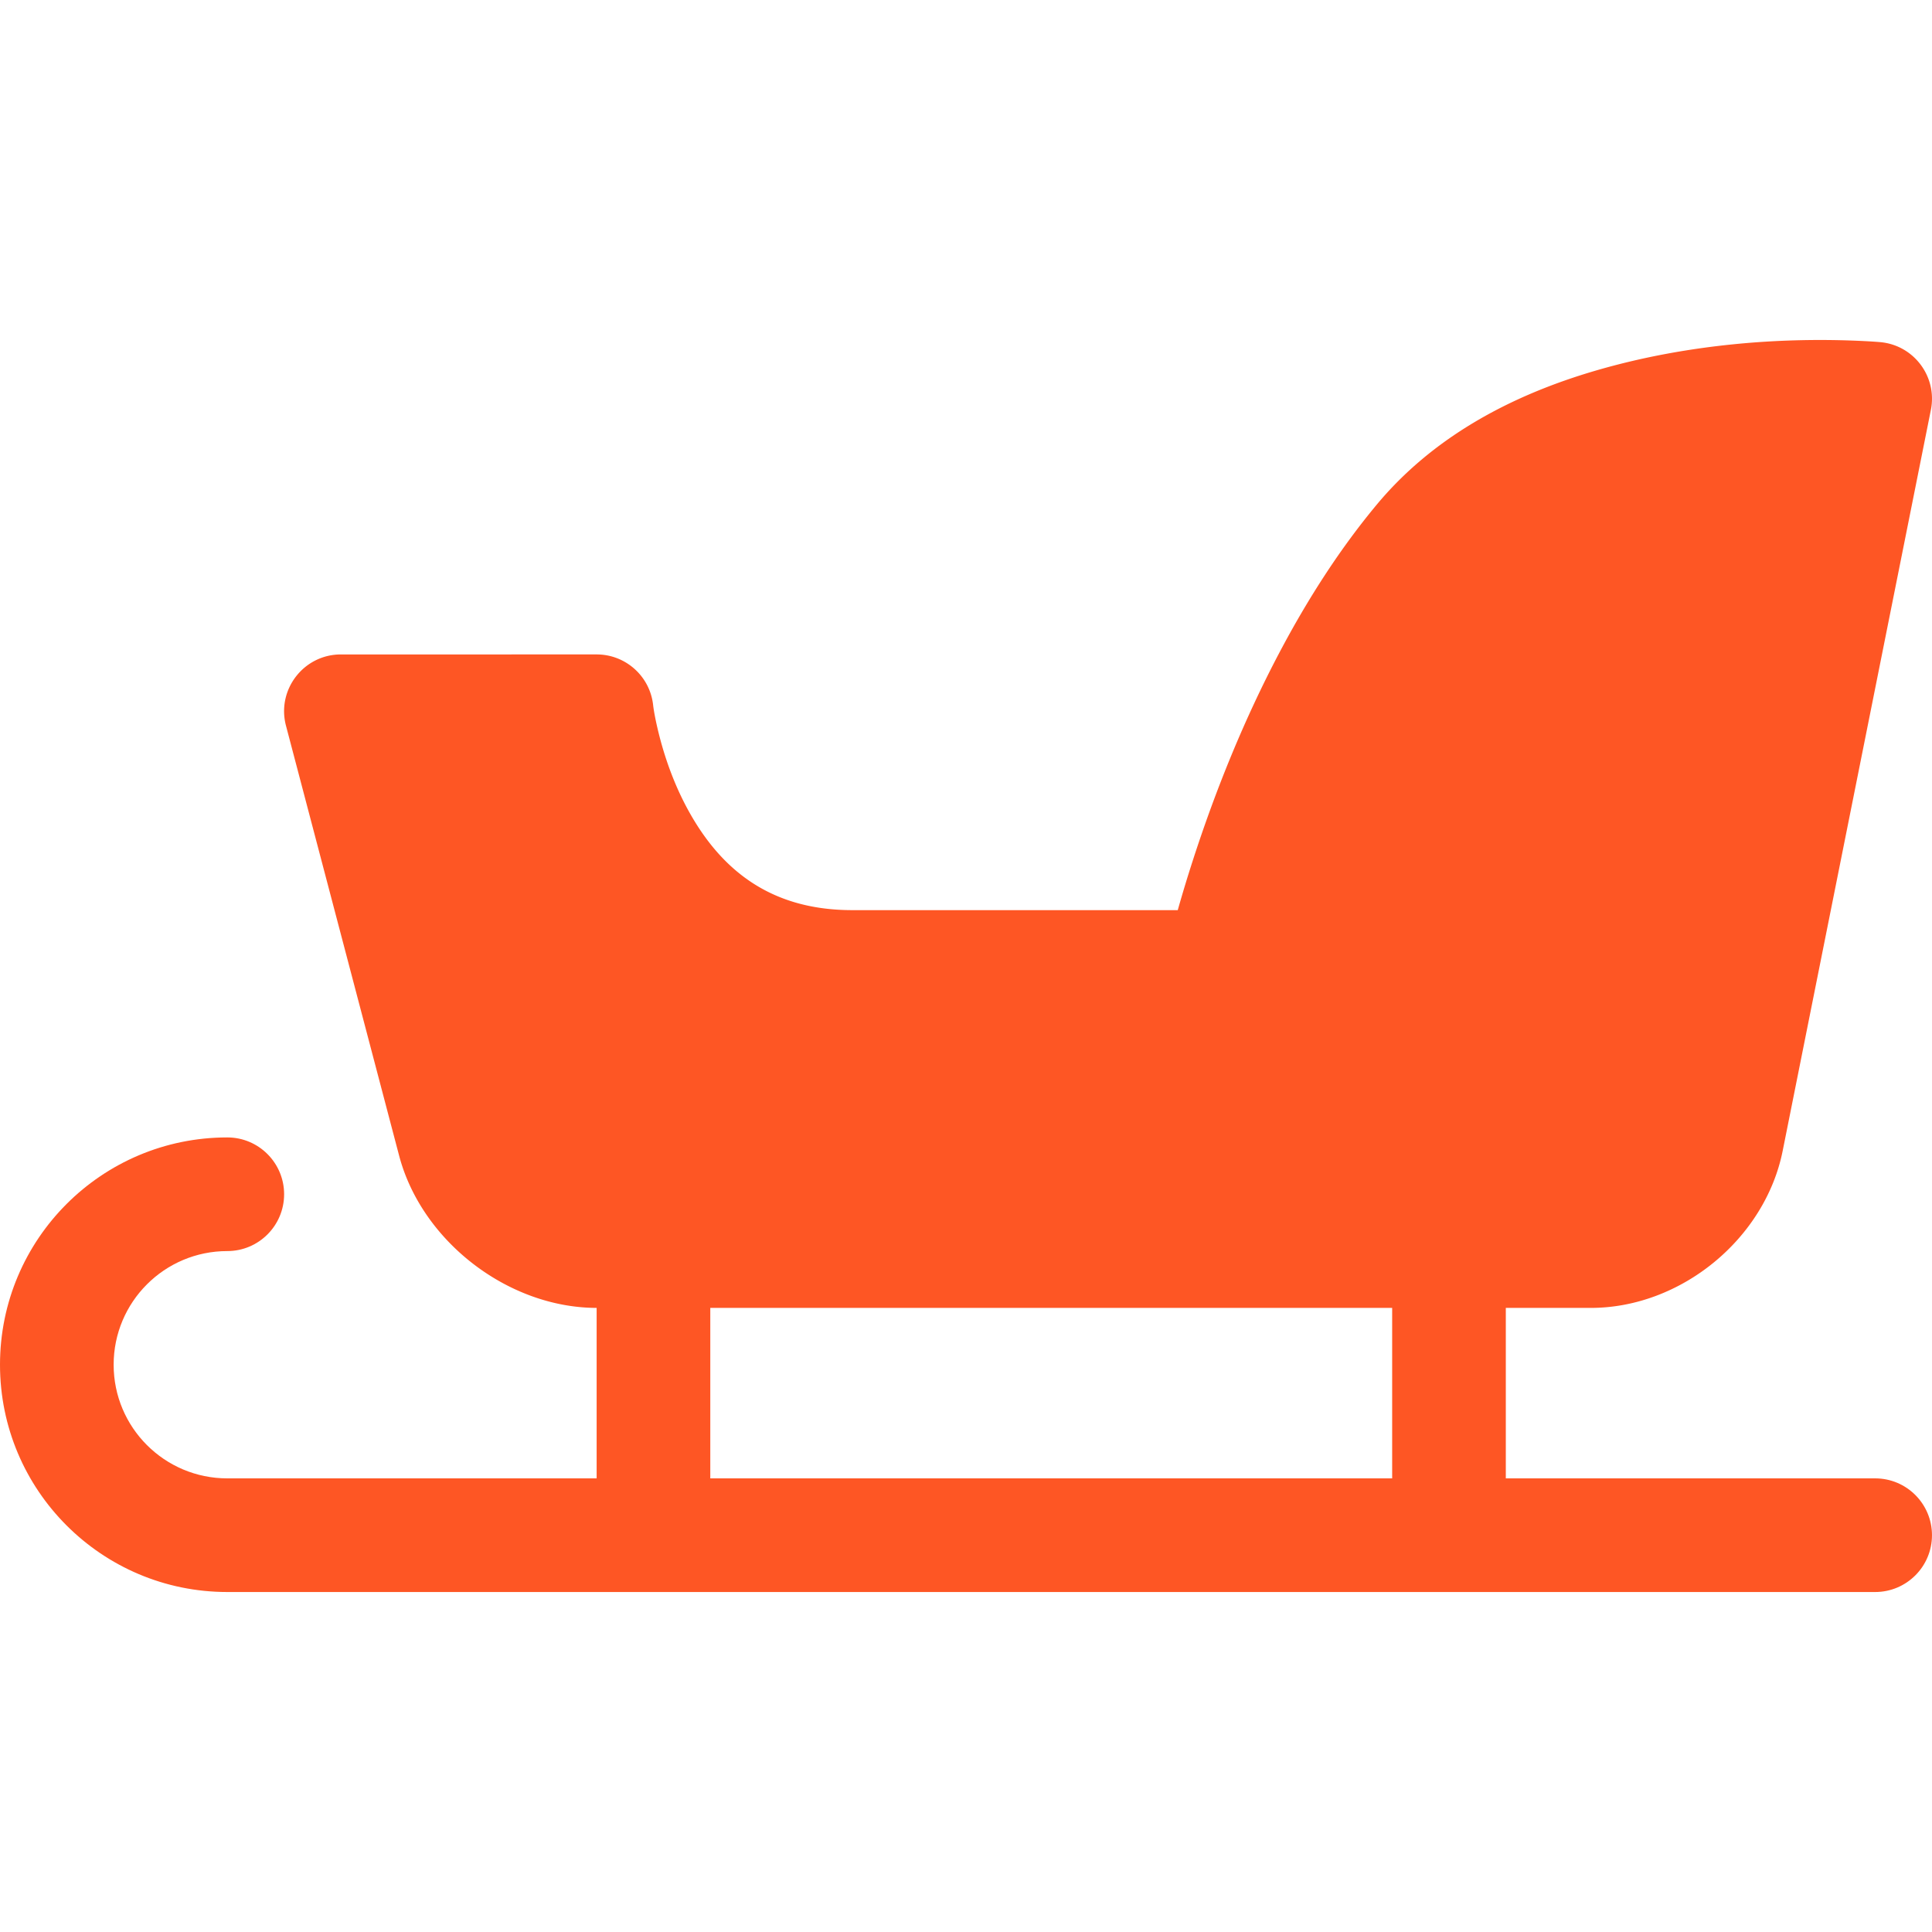 <svg xmlns="http://www.w3.org/2000/svg" version="1.1" xmlns:xlink="http://www.w3.org/1999/xlink" width="512" height="512" x="0" y="0" viewBox="0 0 512.004 512.004" style="enable-background:new 0 0 512 512" xml:space="preserve" class=""><g><g fill-rule="evenodd" clip-rule="evenodd"><path d="M368.941 391.786H188.235V346.61c0-8.317-6.742-15.059-15.059-15.059s-15.059 6.742-15.059 15.059v45.176H60.235c-16.634 0-30.118-13.484-30.118-30.118s13.484-30.118 30.118-30.118c8.317 0 15.059-6.742 15.059-15.059s-6.742-15.059-15.059-15.059C26.968 301.433 0 328.402 0 361.669s26.968 60.235 60.235 60.235h436.706c8.317 0 15.059-6.742 15.059-15.059s-6.742-15.059-15.059-15.059h-97.882V346.61c0-8.317-6.742-15.059-15.059-15.059s-15.059 6.742-15.059 15.059z" fill="#fe5624" opacity="1" data-original="#000000" class=""></path><path d="M225.882 241.198c-20.41 0-34.022-9.423-43.307-26.137-3.446-6.202-6.004-12.975-7.763-19.76-1.042-4.019-1.567-7.029-1.728-8.472-.847-7.626-7.294-13.396-14.967-13.396H90.353c-9.874 0-17.076 9.343-14.563 18.891l29.983 113.936c5.968 22.678 28.908 40.349 52.395 40.349h263.428c23.84 0 46.17-18.281 50.841-41.636l39.27-196.352c1.756-8.778-4.488-17.14-13.403-17.95-.844-.077-2.277-.179-4.239-.278-21.483-1.081-46.452.679-70.656 7.669-24.161 6.977-44.241 18.494-58.507 35.613-9.546 11.455-18.139 24.676-25.867 39.317-9.243 17.514-16.806 36.162-22.846 54.798a365.453 365.453 0 0 0-4.069 13.407h-86.238z" fill="#fe5624" opacity="1" data-original="#000000" class=""></path></g></g></svg>